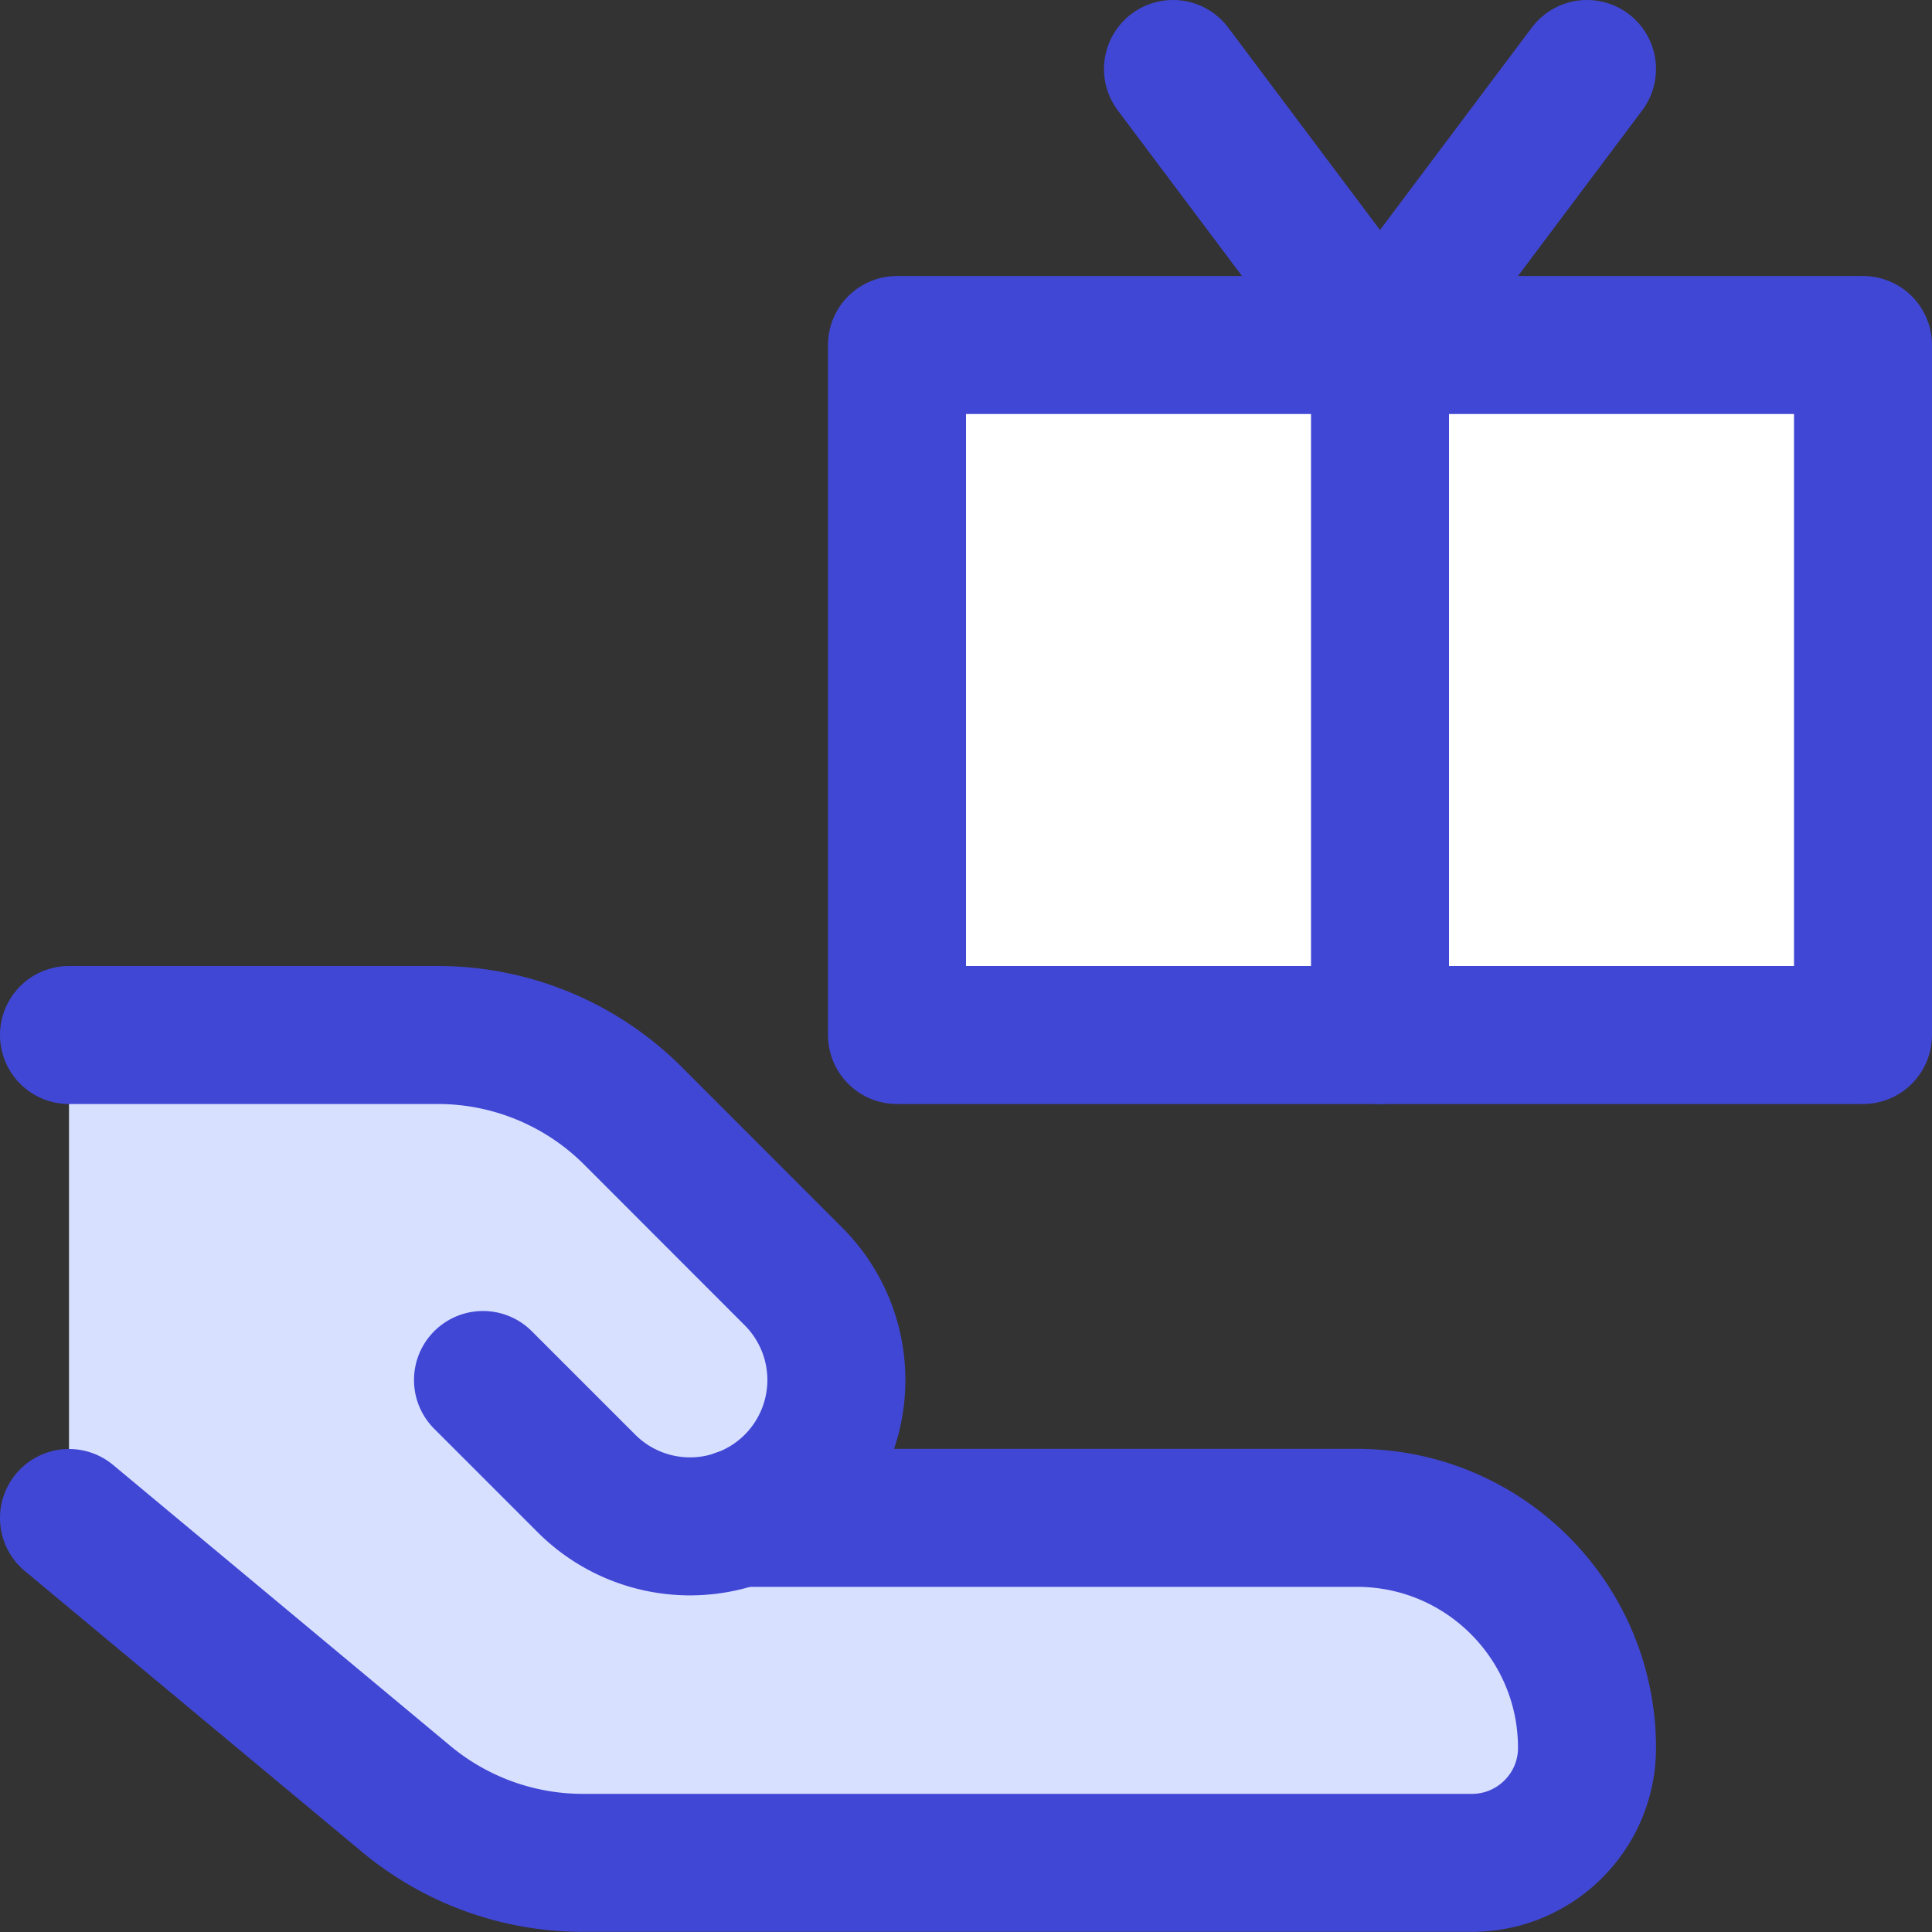 <svg xmlns="http://www.w3.org/2000/svg" fill="none" viewBox="0 0 14 14" id="Give-Gift--Streamline-Core"><rect x="0" y="0" width="14" height="14" fill="#333333" stroke="none"/><desc>Give Gift Streamline Icon: https://streamlinehq.com</desc><g id="give-gift--reward-social-rating-media-queen-vip-gift"><path id="Vector" fill="#d7e0ff" d="M2.944 13.036 0.5 11V7.5h2.672a2 2 0 0 1 1.414 0.586L5.75 9.25A1.06 1.06 0 0 1 5.354 11h4.48c0.92 0 1.666 0.746 1.666 1.667 0 0.46 -0.373 0.833 -0.833 0.833l-6.443 0a2 2 0 0 1 -1.28 -0.464Z" stroke-width="1"></path><path id="Vector_2" fill="#ffffff" d="M13.5 2.5h-7v5h7v-5Z" stroke-width="1"></path><path id="Vector_3" stroke="#4147d5" stroke-linecap="round" stroke-linejoin="round" d="M13.5 2.5h-7v5h7v-5Z" stroke-width="1"></path><path id="Vector_4" stroke="#4147d5" stroke-linecap="round" stroke-linejoin="round" d="M10 2.5v5" stroke-width="1"></path><path id="Vector_5" stroke="#4147d5" stroke-linecap="round" stroke-linejoin="round" d="m8.5 0.5 1.5 2 1.5 -2" stroke-width="1"></path><path id="Vector 294" stroke="#4147d5" stroke-linecap="round" stroke-linejoin="round" d="m0.5 11 2.444 2.036a2 2 0 0 0 1.28 0.463l6.442 0c0.46 0 0.834 -0.373 0.834 -0.833 0 -0.92 -0.746 -1.667 -1.667 -1.667H5.354" stroke-width="1"></path><path id="Vector 295" stroke="#4147d5" stroke-linecap="round" stroke-linejoin="round" d="m3.5 10 0.75 0.75a1.06 1.06 0 0 0 1.5 -1.5L4.586 8.085A2 2 0 0 0 3.17 7.5H0.5" stroke-width="1"></path></g></svg>